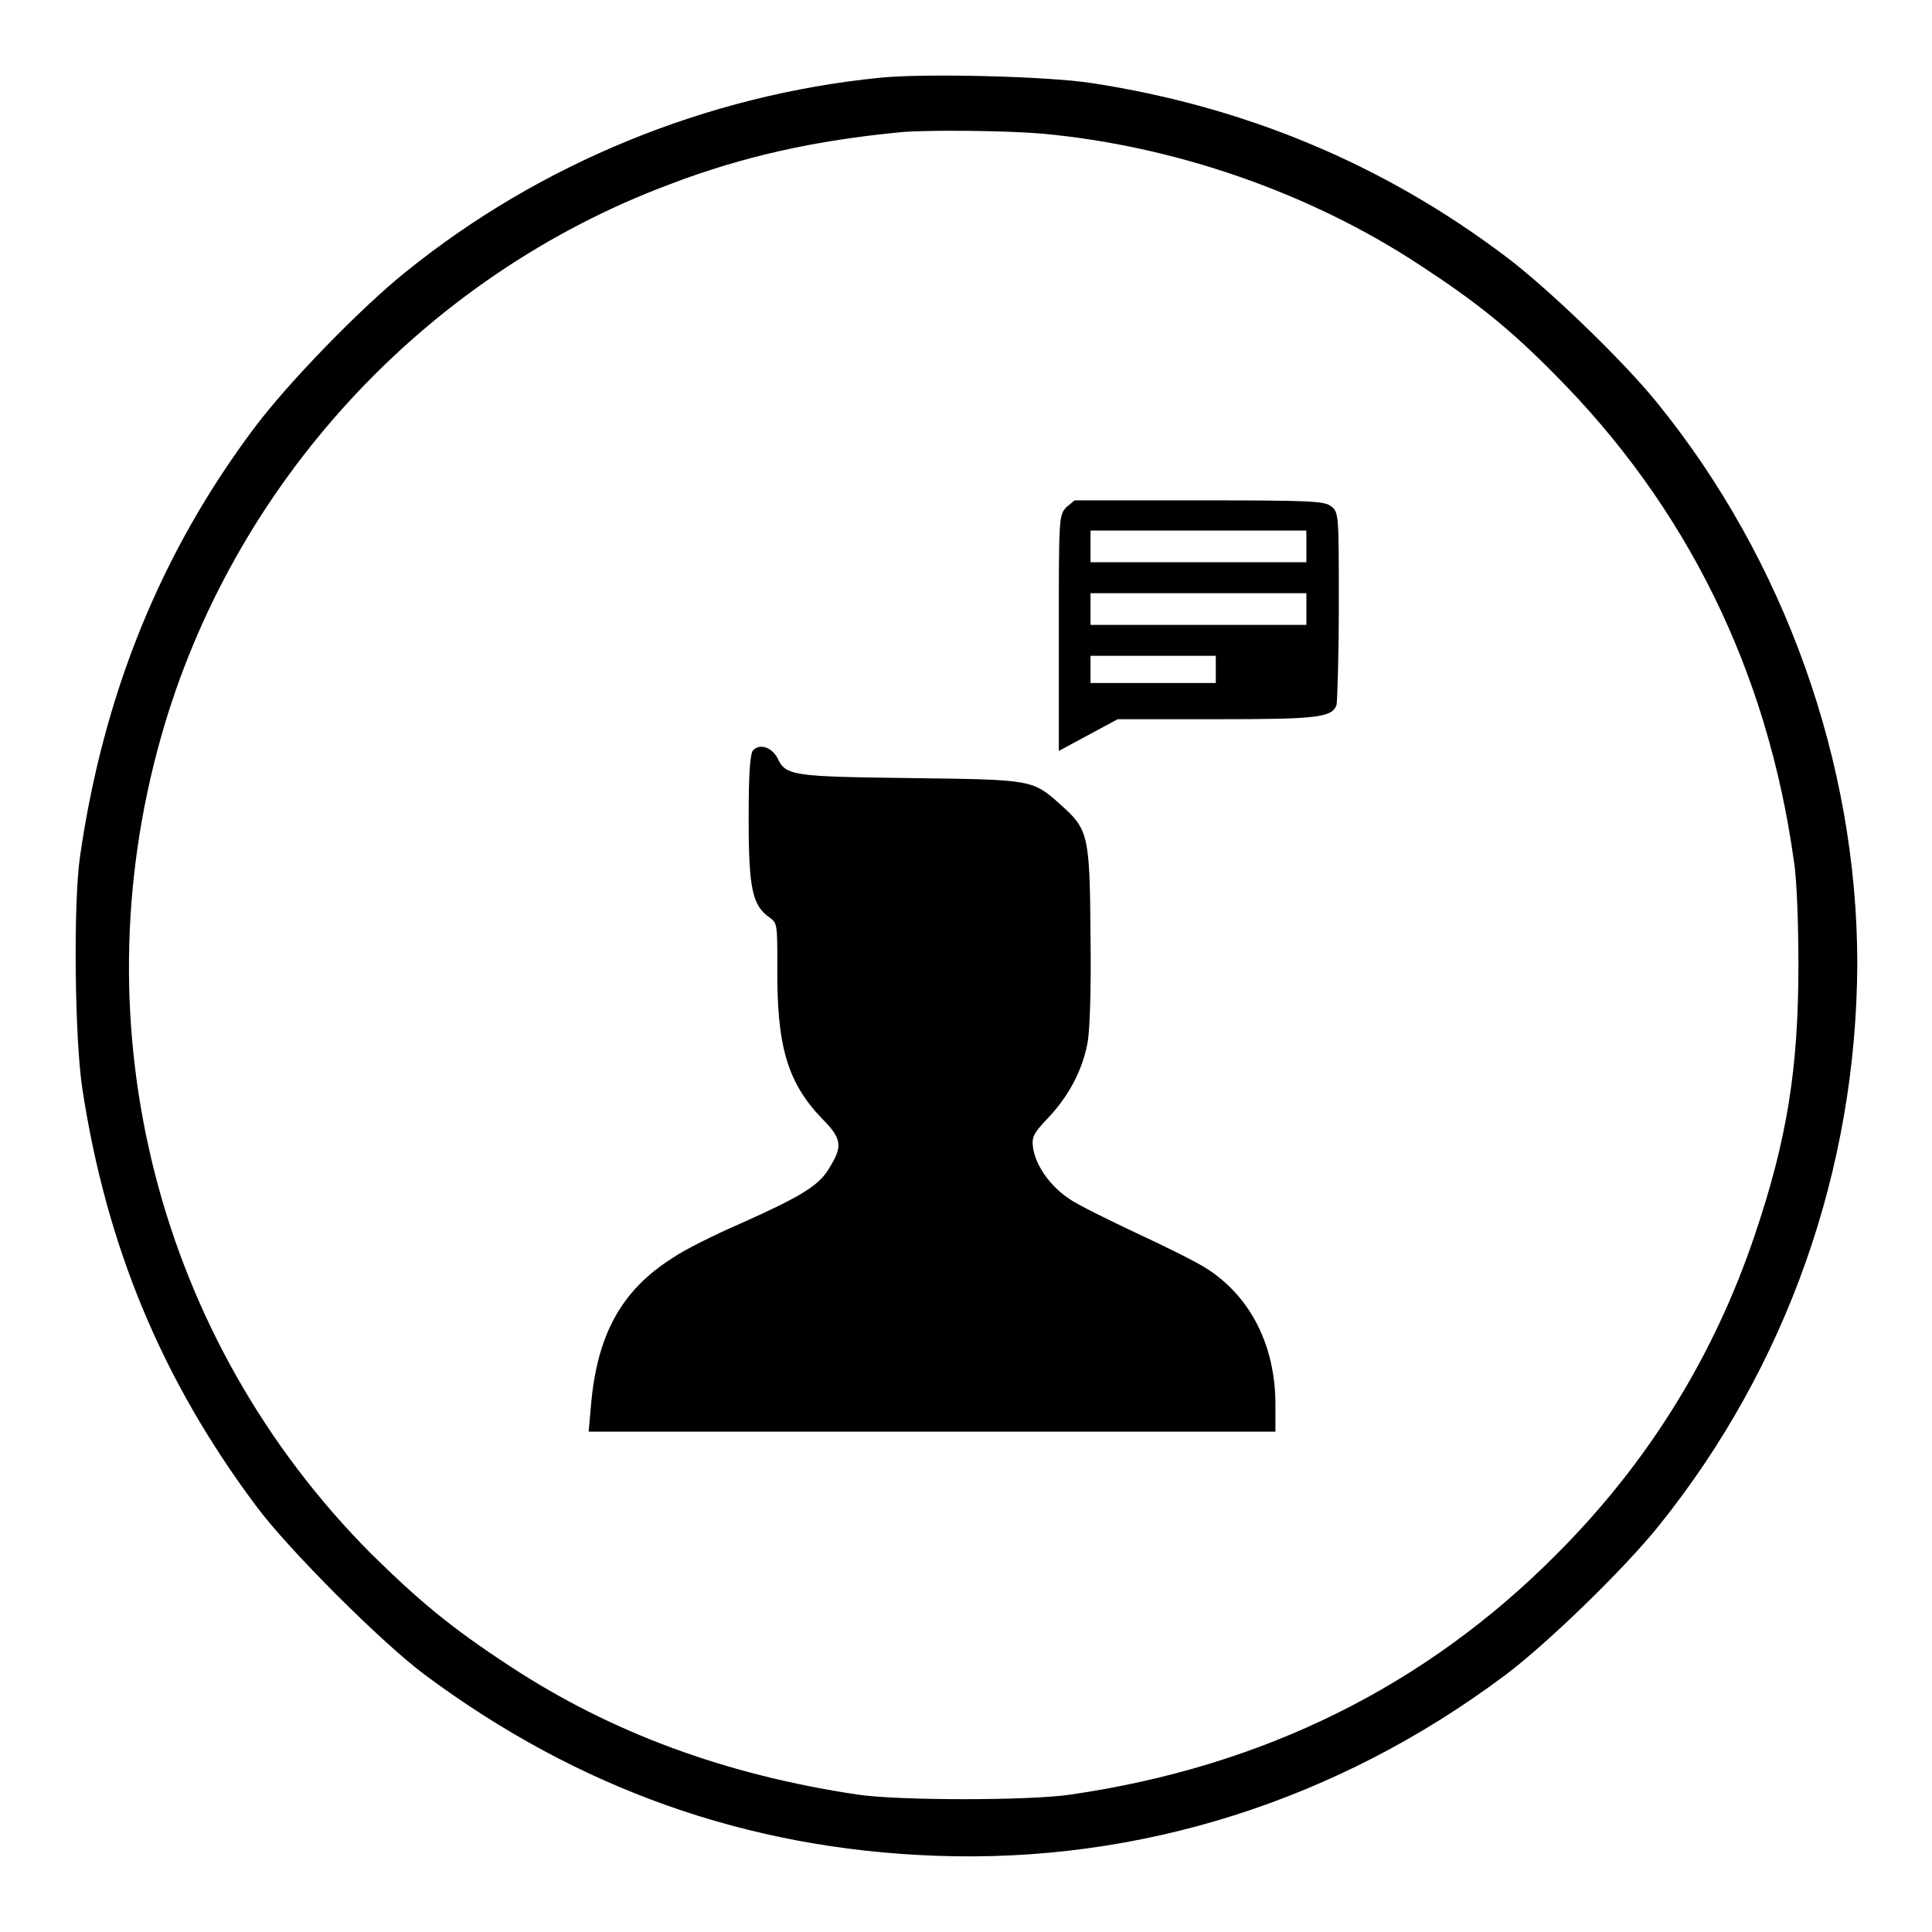 <?xml version="1.0" encoding="utf-8"?>
<!-- Svg Vector Icons : http://www.onlinewebfonts.com/icon -->
<!DOCTYPE svg PUBLIC "-//W3C//DTD SVG 1.1//EN" "http://www.w3.org/Graphics/SVG/1.1/DTD/svg11.dtd">
<svg version="1.1" xmlns="http://www.w3.org/2000/svg" xmlns:xlink="http://www.w3.org/1999/xlink" x="0px" y="0px" viewBox="0 0 256 256" enable-background="new 0 0 256 256" xml:space="preserve">
<g><g><g><path fill="#000000" d="M116.6,10.3C93.6,12.6,71.5,21.7,53.8,36c-6,4.8-15.7,14.8-20.1,20.7c-12.4,16.5-20,35.3-23.1,56.8c-0.9,6.3-0.7,24.1,0.3,30.7c3.2,21,10.6,38.7,23,55.3c4.2,5.7,16.8,18.3,22.5,22.5C76.6,237,99,245,124,245.9c27,1,53.2-7.3,75.4-23.9c5.6-4.2,15.7-14,20.3-19.7c17.1-21.2,26.3-47.5,26.4-74.6c0-26.5-9.6-53.5-26.5-74.3c-4.5-5.6-14.7-15.4-20.2-19.5c-16.2-12.2-34.5-19.8-54.8-22.9C138.7,10.1,122.5,9.7,116.6,10.3z M138,17.7c17.6,1.6,35.5,7.8,50.1,17.4c7.5,4.9,12,8.5,18,14.6c17.4,17.5,28.1,39.2,31.6,64.4c0.4,2.4,0.6,8.5,0.6,13.8c0,13.7-1.5,23.1-5.8,35.8c-5.4,16-14.1,30.1-26.3,42.3c-17.3,17.4-38.8,28.1-64.4,31.8c-5.4,0.8-22.7,0.8-28.1,0c-17.5-2.6-32.7-8.2-46.1-17c-7.8-5.1-12-8.6-18.5-15c-28.1-28.3-38.7-69.3-27.8-108c9.4-33.5,34.8-61.2,67.5-73.4c9.7-3.7,19.2-5.8,30.7-6.9C123.4,17.2,133.1,17.3,138,17.7z"/><path fill="#000000" d="M141.3,67.2c-1,1.1-1,1.3-1,16.7v15.6l3.9-2.1l3.9-2.1H161c13.5,0,15.5-0.2,16.1-1.9c0.1-0.5,0.3-6.5,0.3-13.2c0-12,0-12.3-1-13.1c-0.9-0.7-2.4-0.8-17.5-0.8h-16.5L141.3,67.2z M173.1,72.4v2.1h-14.3h-14.3v-2.1v-2.1h14.3h14.3V72.4z M173.1,80.7v2.1h-14.3h-14.3v-2.1v-2.1h14.3h14.3V80.7z M161.1,88.7v1.8h-8.3h-8.3v-1.8v-1.8h8.3h8.3V88.7z"/><path fill="#000000" d="M99.8,99.4c-0.4,0.4-0.6,2.9-0.6,9.1c0,9.3,0.5,11.5,2.8,13.1c1,0.7,1,1,1,6.4c-0.1,10.5,1.3,15.4,5.9,20.2c2.7,2.7,2.8,3.7,0.9,6.7c-1.3,2.2-3.8,3.7-11.4,7.1c-3.7,1.6-7.9,3.7-9.3,4.7c-6.8,4.3-10,10.2-10.8,19.6l-0.3,3.4h45.5h45.5v-3.6c0-7.8-3.3-14.3-9.1-18c-1.2-0.8-5.4-2.9-9.3-4.7c-3.8-1.8-7.9-3.8-9-4.6c-2.5-1.7-4.3-4.3-4.7-6.6c-0.2-1.5-0.1-1.9,2.1-4.2c2.6-2.8,4.4-6.1,5.1-9.8c0.3-1.5,0.5-7,0.4-14.3c-0.1-13.5-0.3-14-4.1-17.4c-3.6-3.2-3.7-3.2-19.8-3.4c-15.7-0.2-16.5-0.3-17.6-2.7C102.2,99,100.7,98.5,99.8,99.4z"/></g></g></g>
</svg>